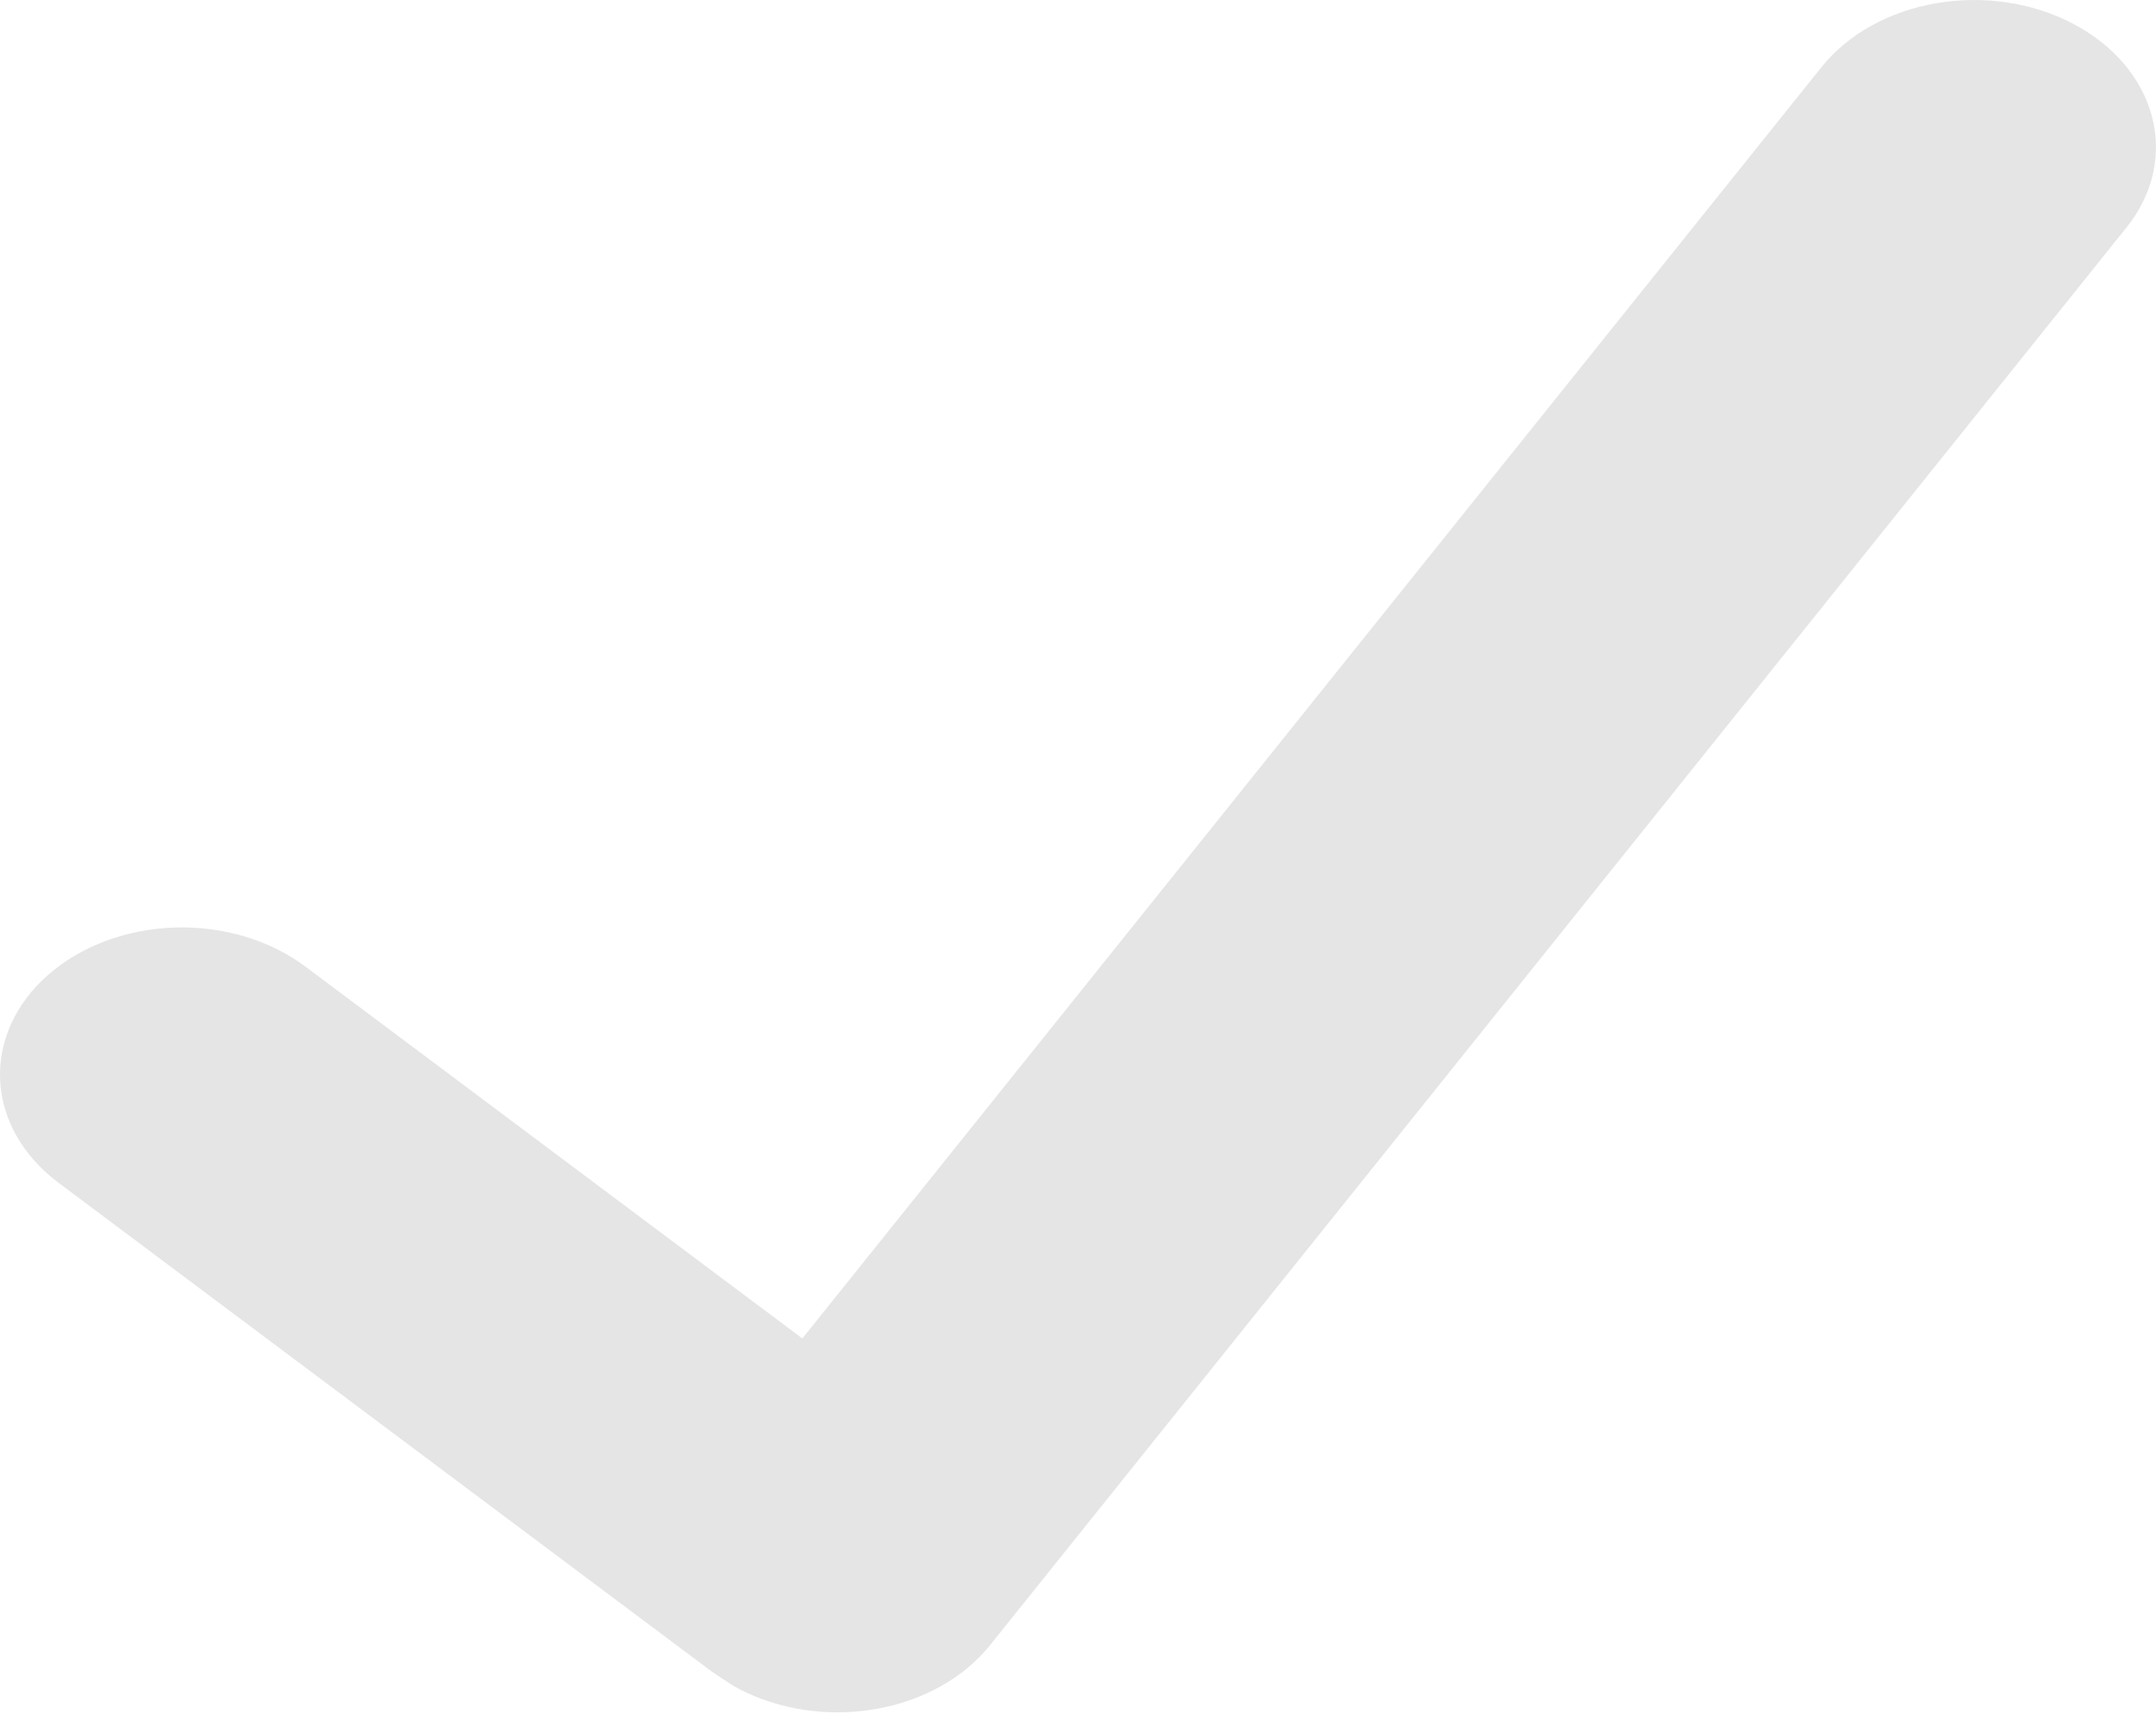 <?xml version="1.0" encoding="UTF-8"?> <svg xmlns="http://www.w3.org/2000/svg" width="166" height="132" viewBox="0 0 166 132" fill="none"> <path d="M159.613 1.827C158.071 1.016 156.346 0.46 154.538 0.189C152.73 -0.082 150.873 -0.061 149.075 0.249C147.276 0.559 145.571 1.153 144.056 1.997C142.541 2.841 141.246 3.918 140.246 5.167L61.777 103.081L23.509 74.437C22.159 73.427 20.576 72.641 18.851 72.126C17.126 71.61 15.292 71.375 13.455 71.433C9.744 71.551 6.243 72.857 3.721 75.064C1.2 77.272 -0.135 80.2 0.011 83.204C0.156 86.208 1.77 89.042 4.496 91.083L54.742 128.69C54.742 128.69 56.185 129.695 56.852 130.047C58.395 130.858 60.12 131.415 61.929 131.686C63.738 131.957 65.595 131.937 67.394 131.626C69.193 131.316 70.899 130.722 72.414 129.878C73.929 129.033 75.224 127.956 76.225 126.706L163.74 17.505C164.741 16.256 165.428 14.86 165.763 13.396C166.097 11.933 166.072 10.43 165.689 8.974C165.306 7.518 164.572 6.137 163.53 4.911C162.487 3.685 161.156 2.637 159.613 1.827Z" fill="#E5E5E5"></path> </svg> 